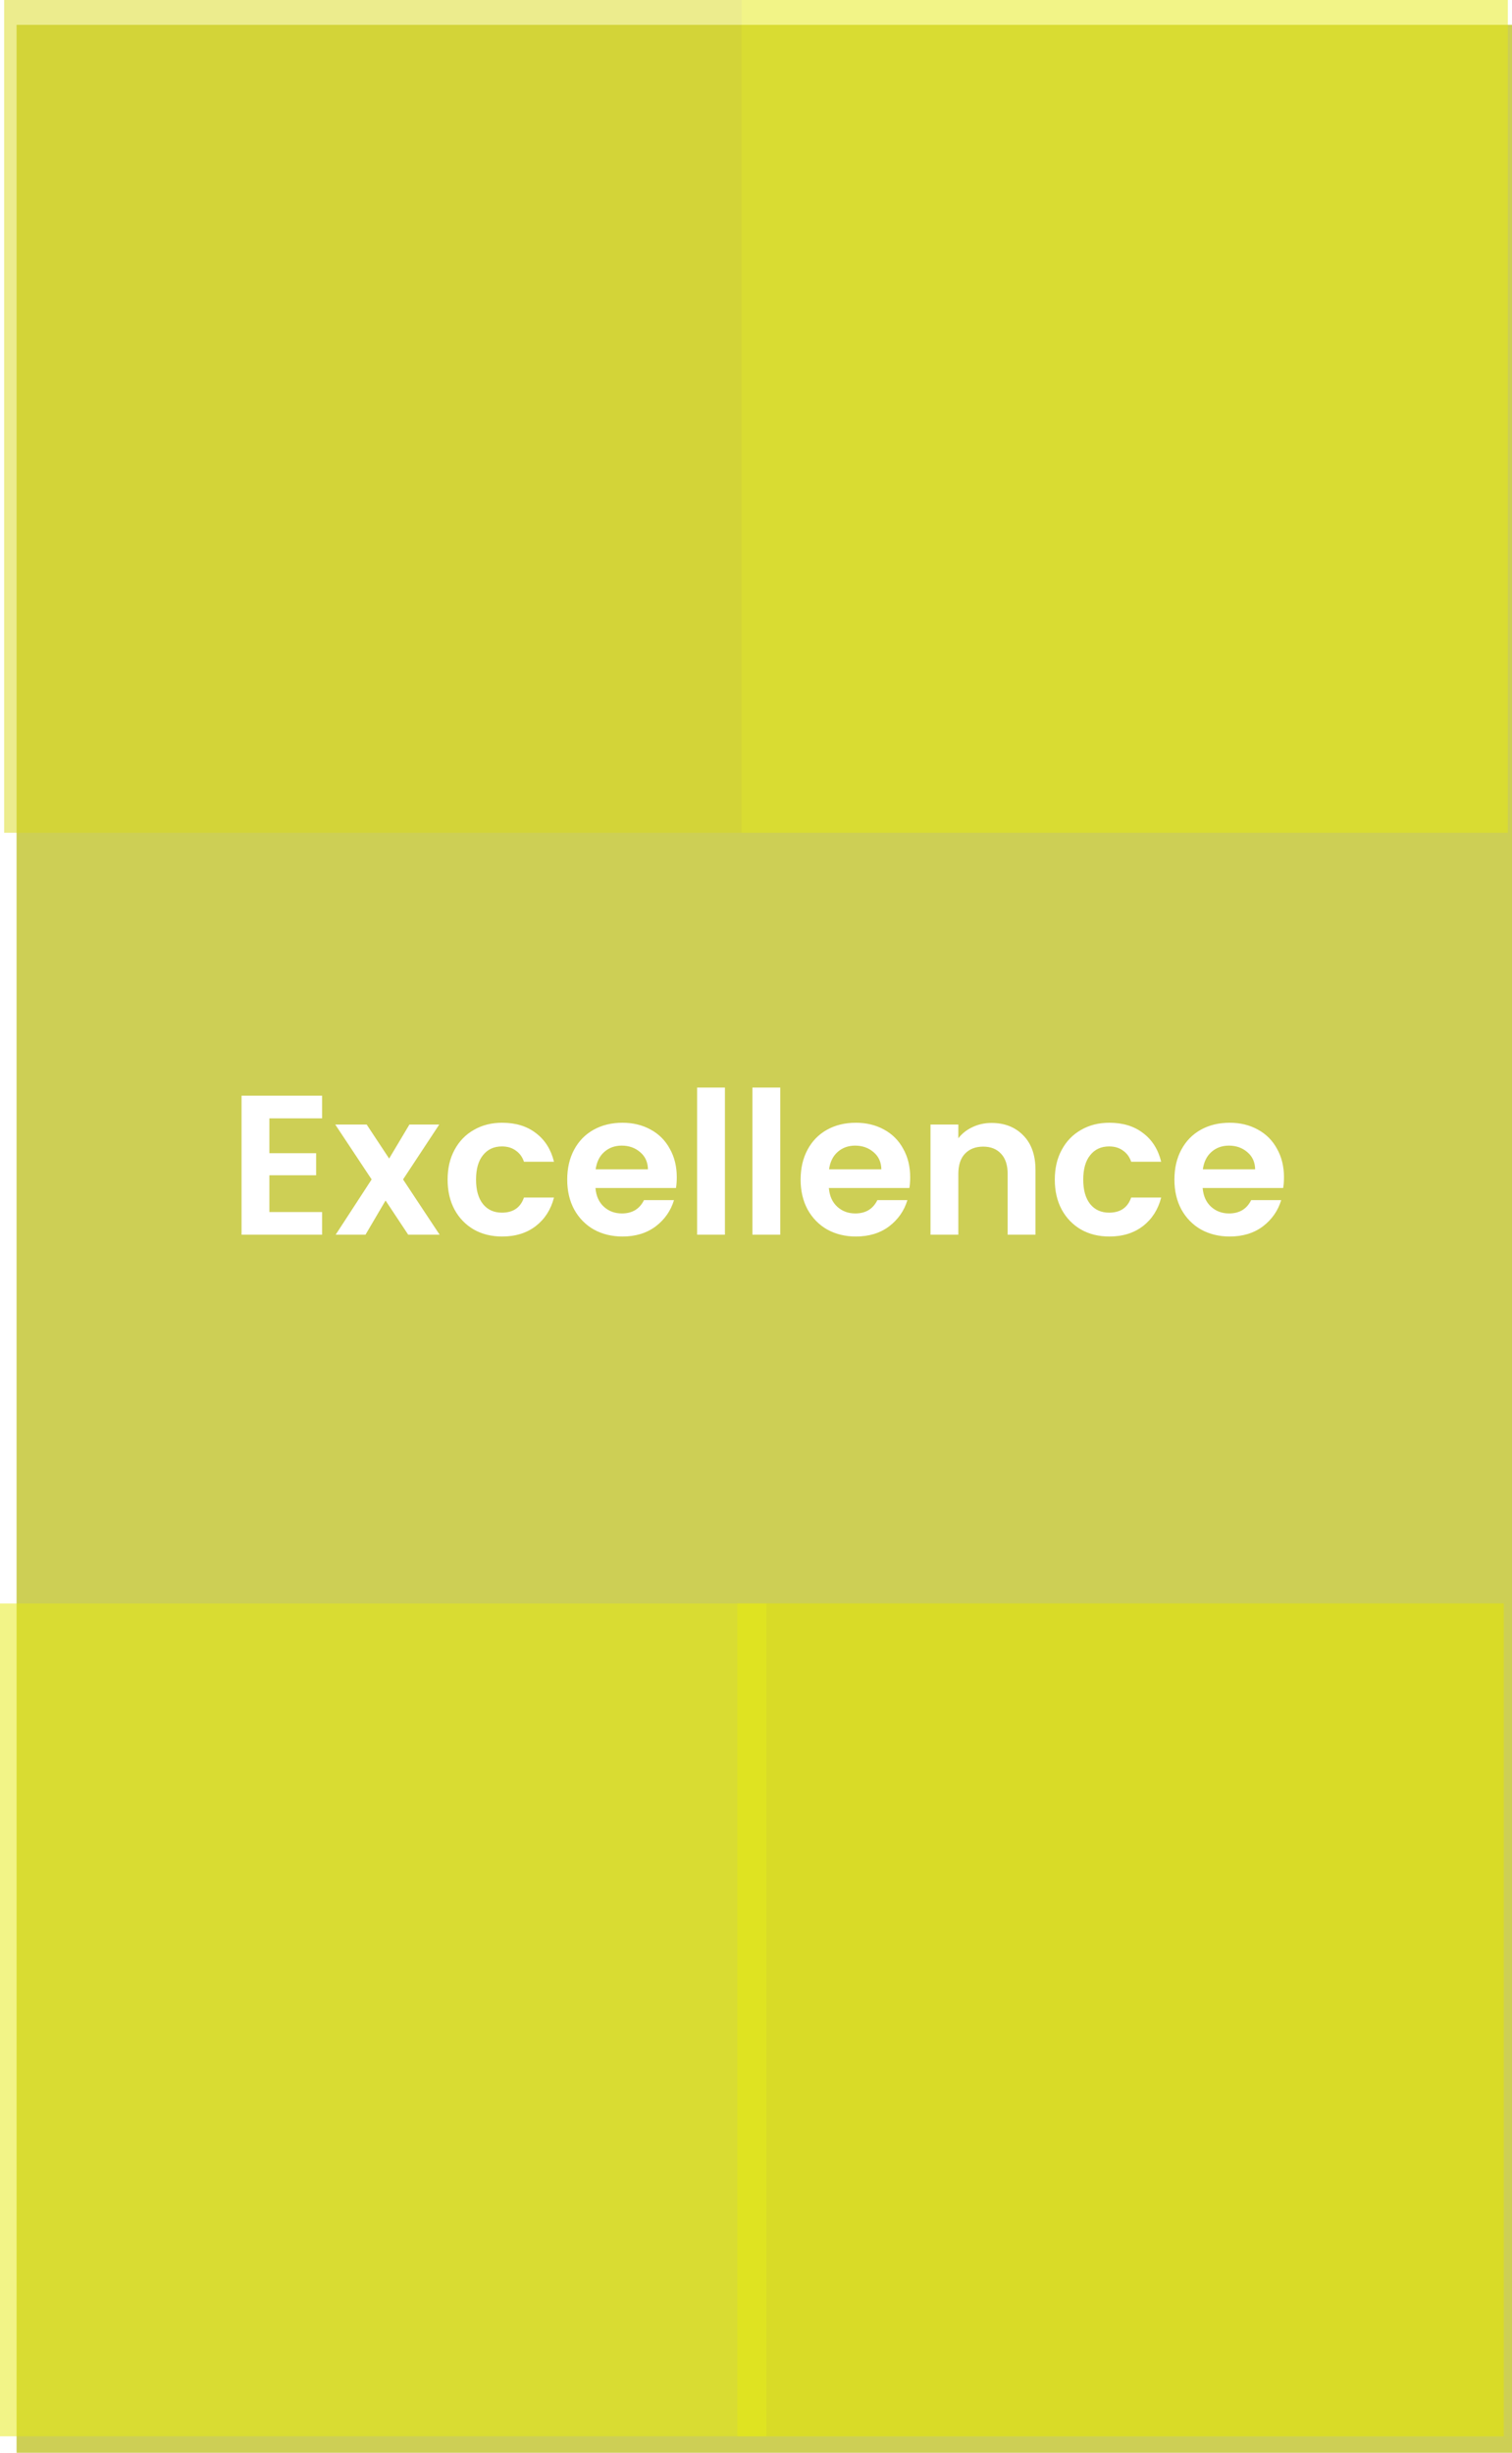<svg width="365" height="592" viewBox="0 0 365 592" fill="none" xmlns="http://www.w3.org/2000/svg">
<g filter="url(#filter0_d_2382_76)">
<rect width="363" height="588" fill="#CDCF55"/>
</g>
<rect y="387" width="185" height="201" fill="#E6EA10" fill-opacity="0.5"/>
<rect x="179" width="185" height="201" fill="#E6EA10" fill-opacity="0.5"/>
<rect x="178" y="387" width="185" height="201" fill="#E6EA10" fill-opacity="0.5"/>
<rect x="185" y="387" width="178" height="201" fill="#DADA1D" fill-opacity="0.5"/>
<rect x="1" width="178" height="201" fill="#DADA1D" fill-opacity="0.5"/>
<path d="M65.032 269.92V278.32H76.312V283.648H65.032V292.528H77.752V298H58.312V264.448H77.752V269.92H65.032ZM98.547 298L93.075 289.744L88.227 298H81.027L89.715 284.656L80.931 271.408H88.515L93.939 279.616L98.835 271.408H106.035L97.299 284.656L106.131 298H98.547ZM108.053 284.704C108.053 281.952 108.613 279.552 109.733 277.504C110.853 275.424 112.405 273.824 114.389 272.704C116.373 271.552 118.645 270.976 121.205 270.976C124.501 270.976 127.221 271.808 129.365 273.472C131.541 275.104 132.997 277.408 133.733 280.384H126.485C126.101 279.232 125.445 278.336 124.517 277.696C123.621 277.024 122.501 276.688 121.157 276.688C119.237 276.688 117.717 277.392 116.597 278.8C115.477 280.176 114.917 282.144 114.917 284.704C114.917 287.232 115.477 289.2 116.597 290.608C117.717 291.984 119.237 292.672 121.157 292.672C123.877 292.672 125.653 291.456 126.485 289.024H133.733C132.997 291.904 131.541 294.192 129.365 295.888C127.189 297.584 124.469 298.432 121.205 298.432C118.645 298.432 116.373 297.872 114.389 296.752C112.405 295.6 110.853 294 109.733 291.952C108.613 289.872 108.053 287.456 108.053 284.704ZM163.376 284.128C163.376 285.088 163.312 285.952 163.184 286.72H143.744C143.904 288.64 144.576 290.144 145.76 291.232C146.944 292.32 148.4 292.864 150.128 292.864C152.624 292.864 154.4 291.792 155.456 289.648H162.704C161.936 292.208 160.464 294.32 158.288 295.984C156.112 297.616 153.44 298.432 150.272 298.432C147.712 298.432 145.408 297.872 143.36 296.752C141.344 295.6 139.76 293.984 138.608 291.904C137.488 289.824 136.928 287.424 136.928 284.704C136.928 281.952 137.488 279.536 138.608 277.456C139.728 275.376 141.296 273.776 143.312 272.656C145.328 271.536 147.648 270.976 150.272 270.976C152.8 270.976 155.056 271.52 157.04 272.608C159.056 273.696 160.608 275.248 161.696 277.264C162.816 279.248 163.376 281.536 163.376 284.128ZM156.416 282.208C156.384 280.48 155.76 279.104 154.544 278.08C153.328 277.024 151.84 276.496 150.08 276.496C148.416 276.496 147.008 277.008 145.856 278.032C144.736 279.024 144.048 280.416 143.792 282.208H156.416ZM175.001 262.48V298H168.281V262.48H175.001ZM188.36 262.48V298H181.64V262.48H188.36ZM219.72 284.128C219.72 285.088 219.656 285.952 219.528 286.72H200.088C200.248 288.64 200.92 290.144 202.104 291.232C203.288 292.32 204.744 292.864 206.472 292.864C208.968 292.864 210.744 291.792 211.8 289.648H219.048C218.28 292.208 216.808 294.32 214.632 295.984C212.456 297.616 209.784 298.432 206.616 298.432C204.056 298.432 201.752 297.872 199.704 296.752C197.688 295.6 196.104 293.984 194.952 291.904C193.832 289.824 193.271 287.424 193.271 284.704C193.271 281.952 193.832 279.536 194.952 277.456C196.072 275.376 197.64 273.776 199.656 272.656C201.672 271.536 203.992 270.976 206.616 270.976C209.144 270.976 211.4 271.52 213.384 272.608C215.4 273.696 216.952 275.248 218.04 277.264C219.16 279.248 219.72 281.536 219.72 284.128ZM212.76 282.208C212.728 280.48 212.104 279.104 210.888 278.08C209.672 277.024 208.184 276.496 206.424 276.496C204.76 276.496 203.352 277.008 202.2 278.032C201.08 279.024 200.392 280.416 200.136 282.208H212.76ZM239.361 271.024C242.529 271.024 245.089 272.032 247.041 274.048C248.993 276.032 249.969 278.816 249.969 282.4V298H243.249V283.312C243.249 281.2 242.721 279.584 241.665 278.464C240.609 277.312 239.169 276.736 237.345 276.736C235.489 276.736 234.017 277.312 232.929 278.464C231.873 279.584 231.345 281.2 231.345 283.312V298H224.625V271.408H231.345V274.72C232.241 273.568 233.377 272.672 234.753 272.032C236.161 271.36 237.697 271.024 239.361 271.024ZM254.631 284.704C254.631 281.952 255.191 279.552 256.311 277.504C257.431 275.424 258.983 273.824 260.967 272.704C262.951 271.552 265.223 270.976 267.783 270.976C271.079 270.976 273.799 271.808 275.943 273.472C278.119 275.104 279.575 277.408 280.311 280.384H273.063C272.679 279.232 272.023 278.336 271.095 277.696C270.199 277.024 269.079 276.688 267.735 276.688C265.815 276.688 264.295 277.392 263.175 278.8C262.055 280.176 261.495 282.144 261.495 284.704C261.495 287.232 262.055 289.2 263.175 290.608C264.295 291.984 265.815 292.672 267.735 292.672C270.455 292.672 272.231 291.456 273.063 289.024H280.311C279.575 291.904 278.119 294.192 275.943 295.888C273.767 297.584 271.047 298.432 267.783 298.432C265.223 298.432 262.951 297.872 260.967 296.752C258.983 295.6 257.431 294 256.311 291.952C255.191 289.872 254.631 287.456 254.631 284.704ZM309.954 284.128C309.954 285.088 309.89 285.952 309.762 286.72H290.322C290.482 288.64 291.154 290.144 292.338 291.232C293.522 292.32 294.978 292.864 296.706 292.864C299.202 292.864 300.978 291.792 302.034 289.648H309.282C308.514 292.208 307.042 294.32 304.866 295.984C302.69 297.616 300.018 298.432 296.85 298.432C294.29 298.432 291.986 297.872 289.938 296.752C287.922 295.6 286.338 293.984 285.186 291.904C284.066 289.824 283.506 287.424 283.506 284.704C283.506 281.952 284.066 279.536 285.186 277.456C286.306 275.376 287.874 273.776 289.89 272.656C291.906 271.536 294.226 270.976 296.85 270.976C299.378 270.976 301.634 271.52 303.618 272.608C305.634 273.696 307.186 275.248 308.274 277.264C309.394 279.248 309.954 281.536 309.954 284.128ZM302.994 282.208C302.962 280.48 302.338 279.104 301.122 278.08C299.906 277.024 298.418 276.496 296.658 276.496C294.994 276.496 293.586 277.008 292.434 278.032C291.314 279.024 290.626 280.416 290.37 282.208H302.994Z" fill="white"/>
<defs>
<filter id="filter0_d_2382_76" x="0" y="0" width="365" height="592" filterUnits="userSpaceOnUse" color-interpolation-filters="sRGB">
<feFlood flood-opacity="0" result="BackgroundImageFix"/>
<feColorMatrix in="SourceAlpha" type="matrix" values="0 0 0 0 0 0 0 0 0 0 0 0 0 0 0 0 0 0 127 0" result="hardAlpha"/>
<feMorphology radius="8" operator="erode" in="SourceAlpha" result="effect1_dropShadow_2382_76"/>
<feOffset dx="4" dy="6"/>
<feGaussianBlur stdDeviation="3"/>
<feComposite in2="hardAlpha" operator="out"/>
<feColorMatrix type="matrix" values="0 0 0 0 0 0 0 0 0 0 0 0 0 0 0 0 0 0 0.25 0"/>
<feBlend mode="normal" in2="BackgroundImageFix" result="effect1_dropShadow_2382_76"/>
<feBlend mode="normal" in="SourceGraphic" in2="effect1_dropShadow_2382_76" result="shape"/>
</filter>
</defs>
</svg>
